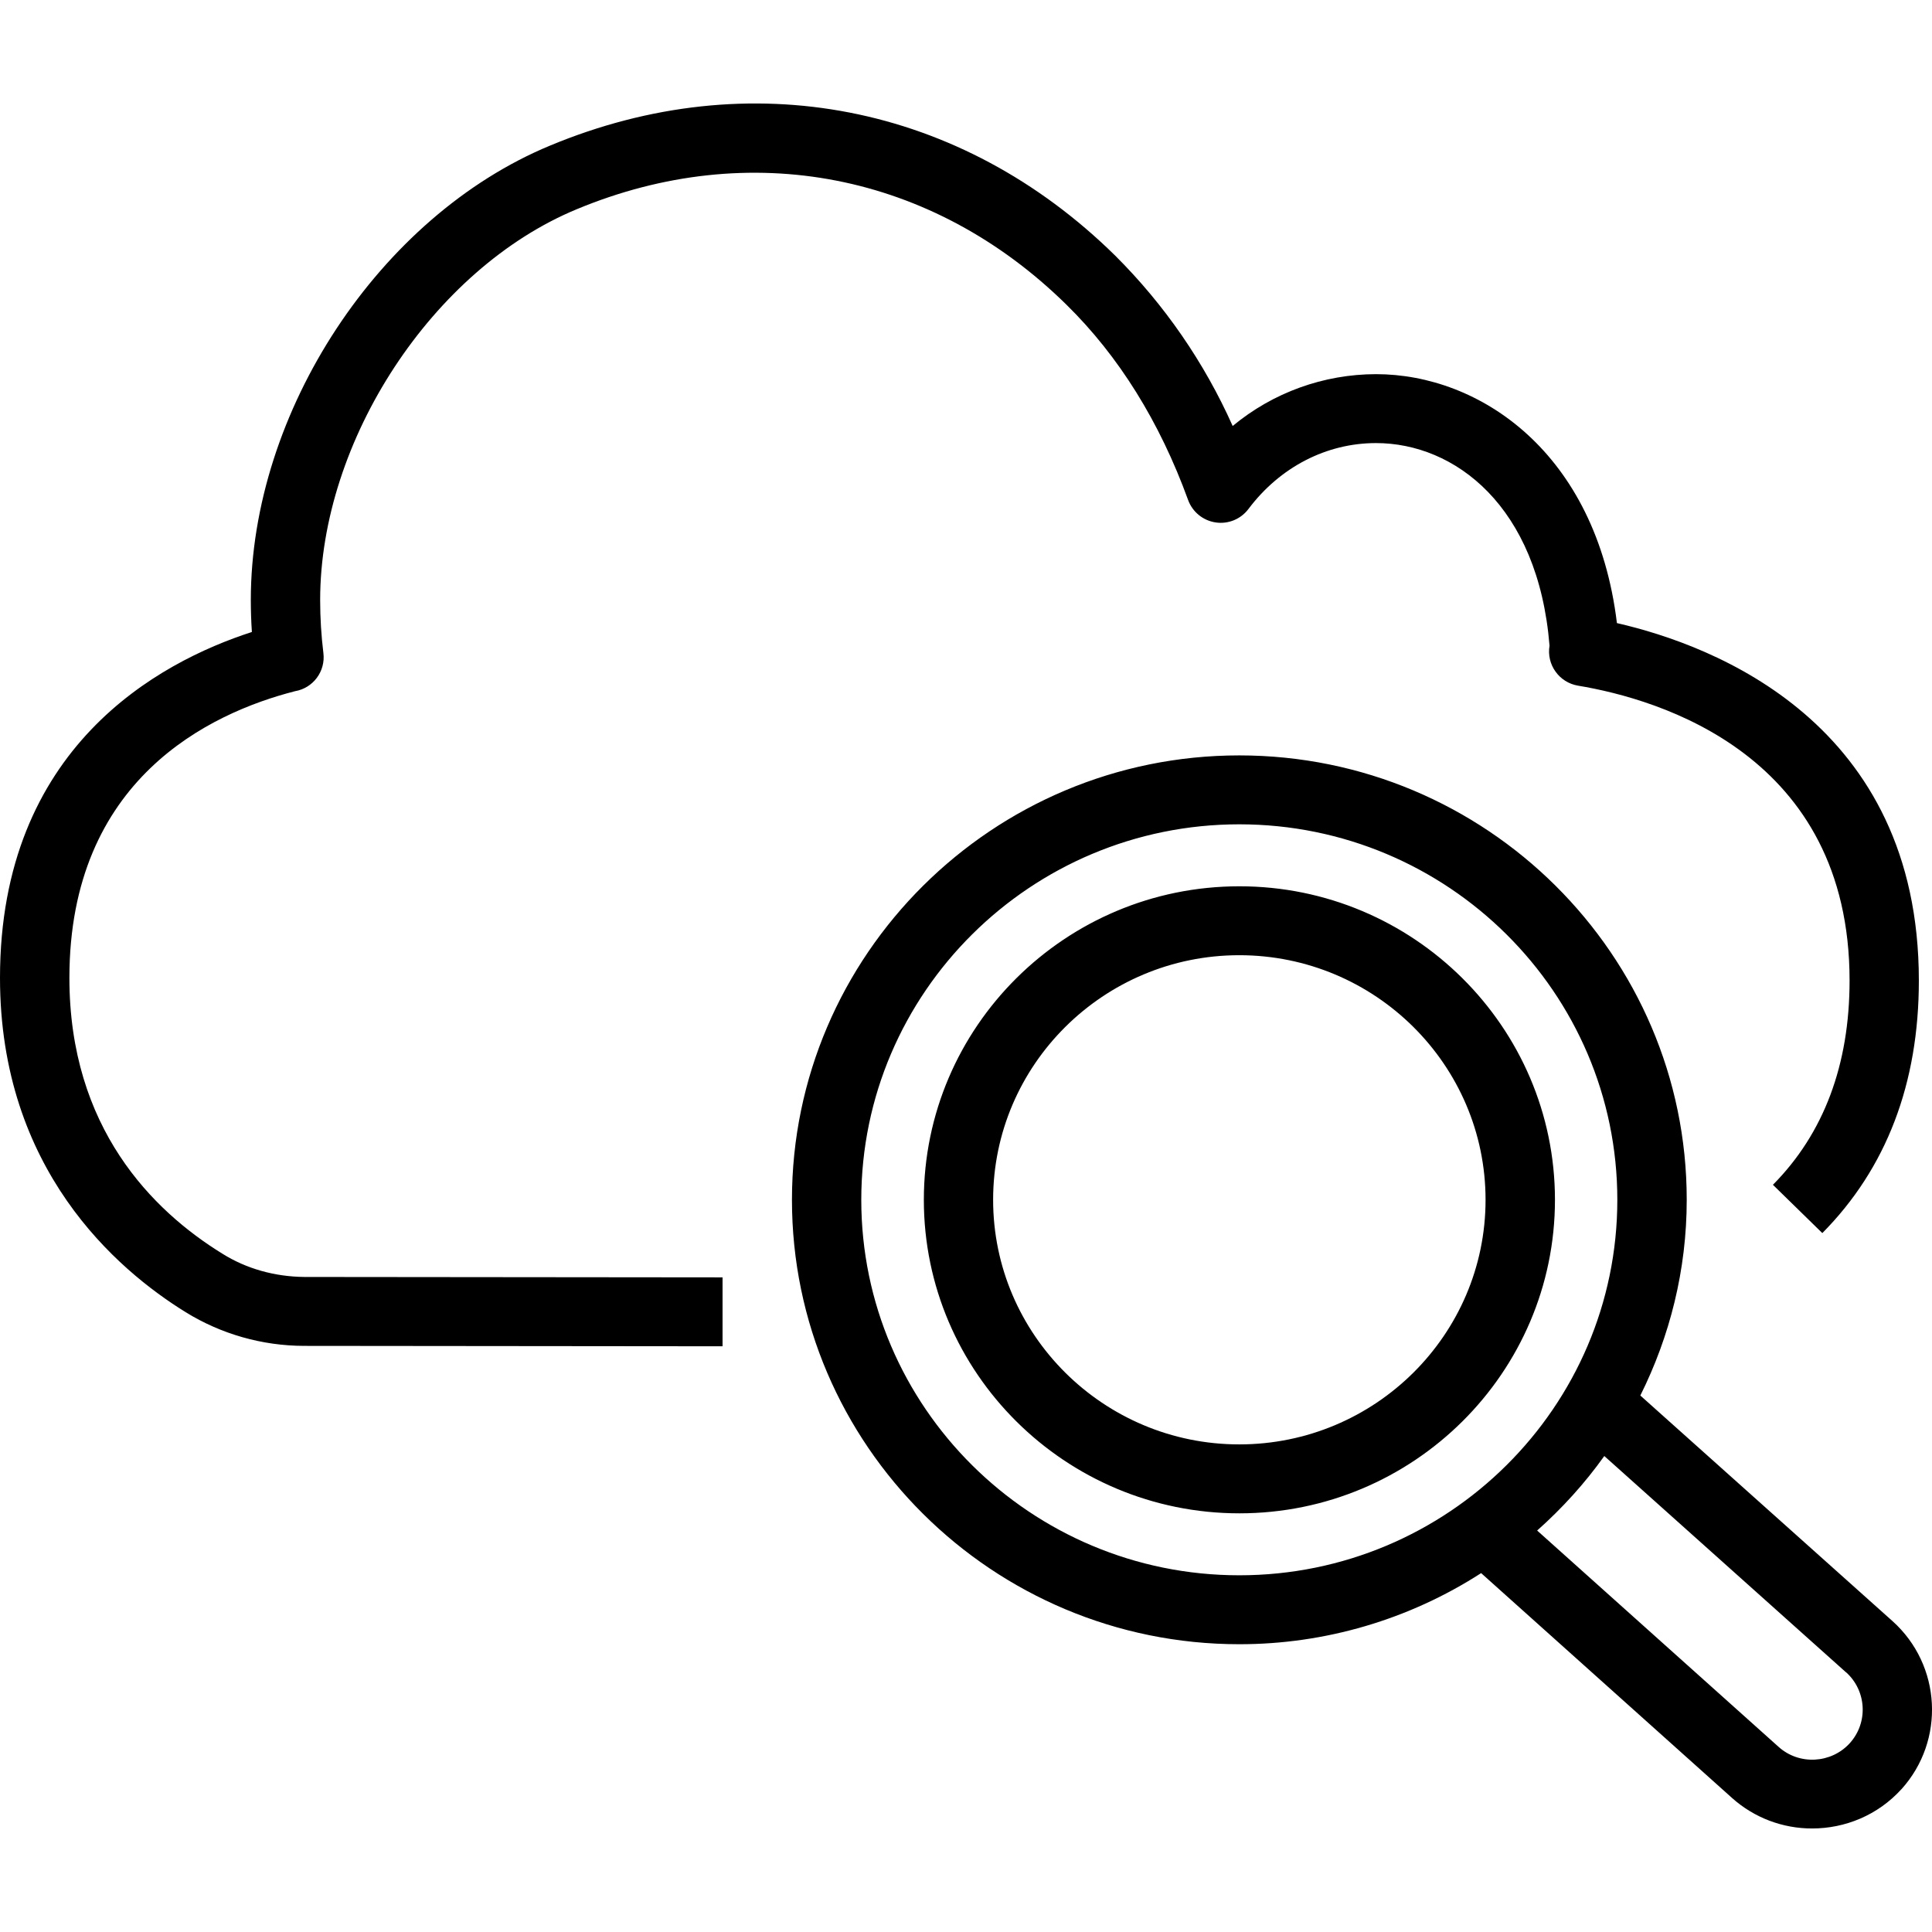 <?xml version="1.0" encoding="UTF-8"?>
<svg xmlns="http://www.w3.org/2000/svg" xmlns:xlink="http://www.w3.org/1999/xlink" width="128" height="128" viewBox="0 0 128 128">
<path fill-rule="nonzero" fill="rgb(0%, 0%, 0%)" fill-opacity="1" d="M 98.422 79.492 C 98.422 70.555 91.105 63.285 82.105 63.285 C 73.113 63.285 65.797 70.555 65.797 79.492 C 65.797 88.426 73.113 95.695 82.105 95.695 C 91.105 95.695 98.422 88.426 98.422 79.492 Z M 103.02 79.492 C 103.02 90.945 93.637 100.262 82.113 100.262 C 70.582 100.262 61.207 90.945 61.207 79.492 C 61.207 68.039 70.582 58.719 82.113 58.719 C 93.637 58.719 103.02 68.039 103.02 79.492 Z M 122.309 110.801 L 106.289 96.465 C 104.996 98.277 103.5 99.926 101.84 101.402 L 117.836 115.734 C 119.199 116.961 121.324 116.844 122.555 115.488 C 123.785 114.125 123.672 112.023 122.309 110.793 Z M 82.105 104.367 C 95.922 104.367 107.152 93.211 107.152 79.492 C 107.152 65.77 95.922 54.613 82.105 54.613 C 68.297 54.613 57.062 65.77 57.062 79.492 C 57.062 93.211 68.297 104.367 82.105 104.367 Z M 125.969 118.543 C 124.406 120.266 122.234 121.141 120.062 121.141 C 118.105 121.145 116.219 120.43 114.758 119.125 L 98.129 104.223 C 93.352 107.301 87.789 108.938 82.105 108.934 C 65.766 108.934 52.469 95.727 52.469 79.492 C 52.469 63.258 65.766 50.047 82.105 50.047 C 98.453 50.047 111.75 63.258 111.75 79.488 C 111.75 84.148 110.629 88.539 108.676 92.457 L 125.387 107.406 C 128.629 110.32 128.891 115.312 125.973 118.543 Z M 21.211 39.754 C 21.211 40.938 21.285 42.121 21.426 43.27 C 21.574 44.477 20.746 45.59 19.547 45.793 C 13.895 47.242 4.598 51.633 4.598 64.789 C 4.598 74.727 10.113 80.215 14.742 83.066 C 16.324 84.055 18.191 84.582 20.164 84.602 L 47.871 84.629 L 47.871 89.195 L 20.137 89.168 C 17.371 89.16 14.66 88.391 12.305 86.938 C 7.719 84.105 0 77.461 0 64.789 C 0 49.516 10.512 43.867 16.688 41.871 C 16.641 41.168 16.617 40.461 16.617 39.754 C 16.617 27.273 25.141 14.332 36.438 9.648 C 49.652 4.148 63.66 6.875 73.887 16.938 C 77.152 20.191 79.789 24.016 81.668 28.223 C 84.336 26.008 87.695 24.793 91.164 24.789 C 98.027 24.789 105.75 29.961 107.125 41.281 C 113.551 42.754 127.129 47.895 127.129 64.965 C 127.129 71.781 124.98 77.406 120.734 81.695 L 117.461 78.496 C 120.832 75.094 122.539 70.543 122.539 64.965 C 122.539 50.031 109.953 46.324 104.543 45.426 C 103.941 45.324 103.406 44.988 103.055 44.492 C 102.699 43.996 102.559 43.379 102.66 42.777 C 101.91 33.508 96.367 29.355 91.164 29.355 C 87.879 29.355 84.801 30.945 82.715 33.719 C 82.207 34.395 81.375 34.738 80.539 34.613 C 79.703 34.488 79.004 33.918 78.715 33.125 C 76.832 27.945 74.121 23.59 70.656 20.188 C 61.785 11.461 49.664 9.098 38.207 13.863 C 28.676 17.809 21.211 29.184 21.211 39.754 Z M 21.211 39.754 "/>
</svg>
